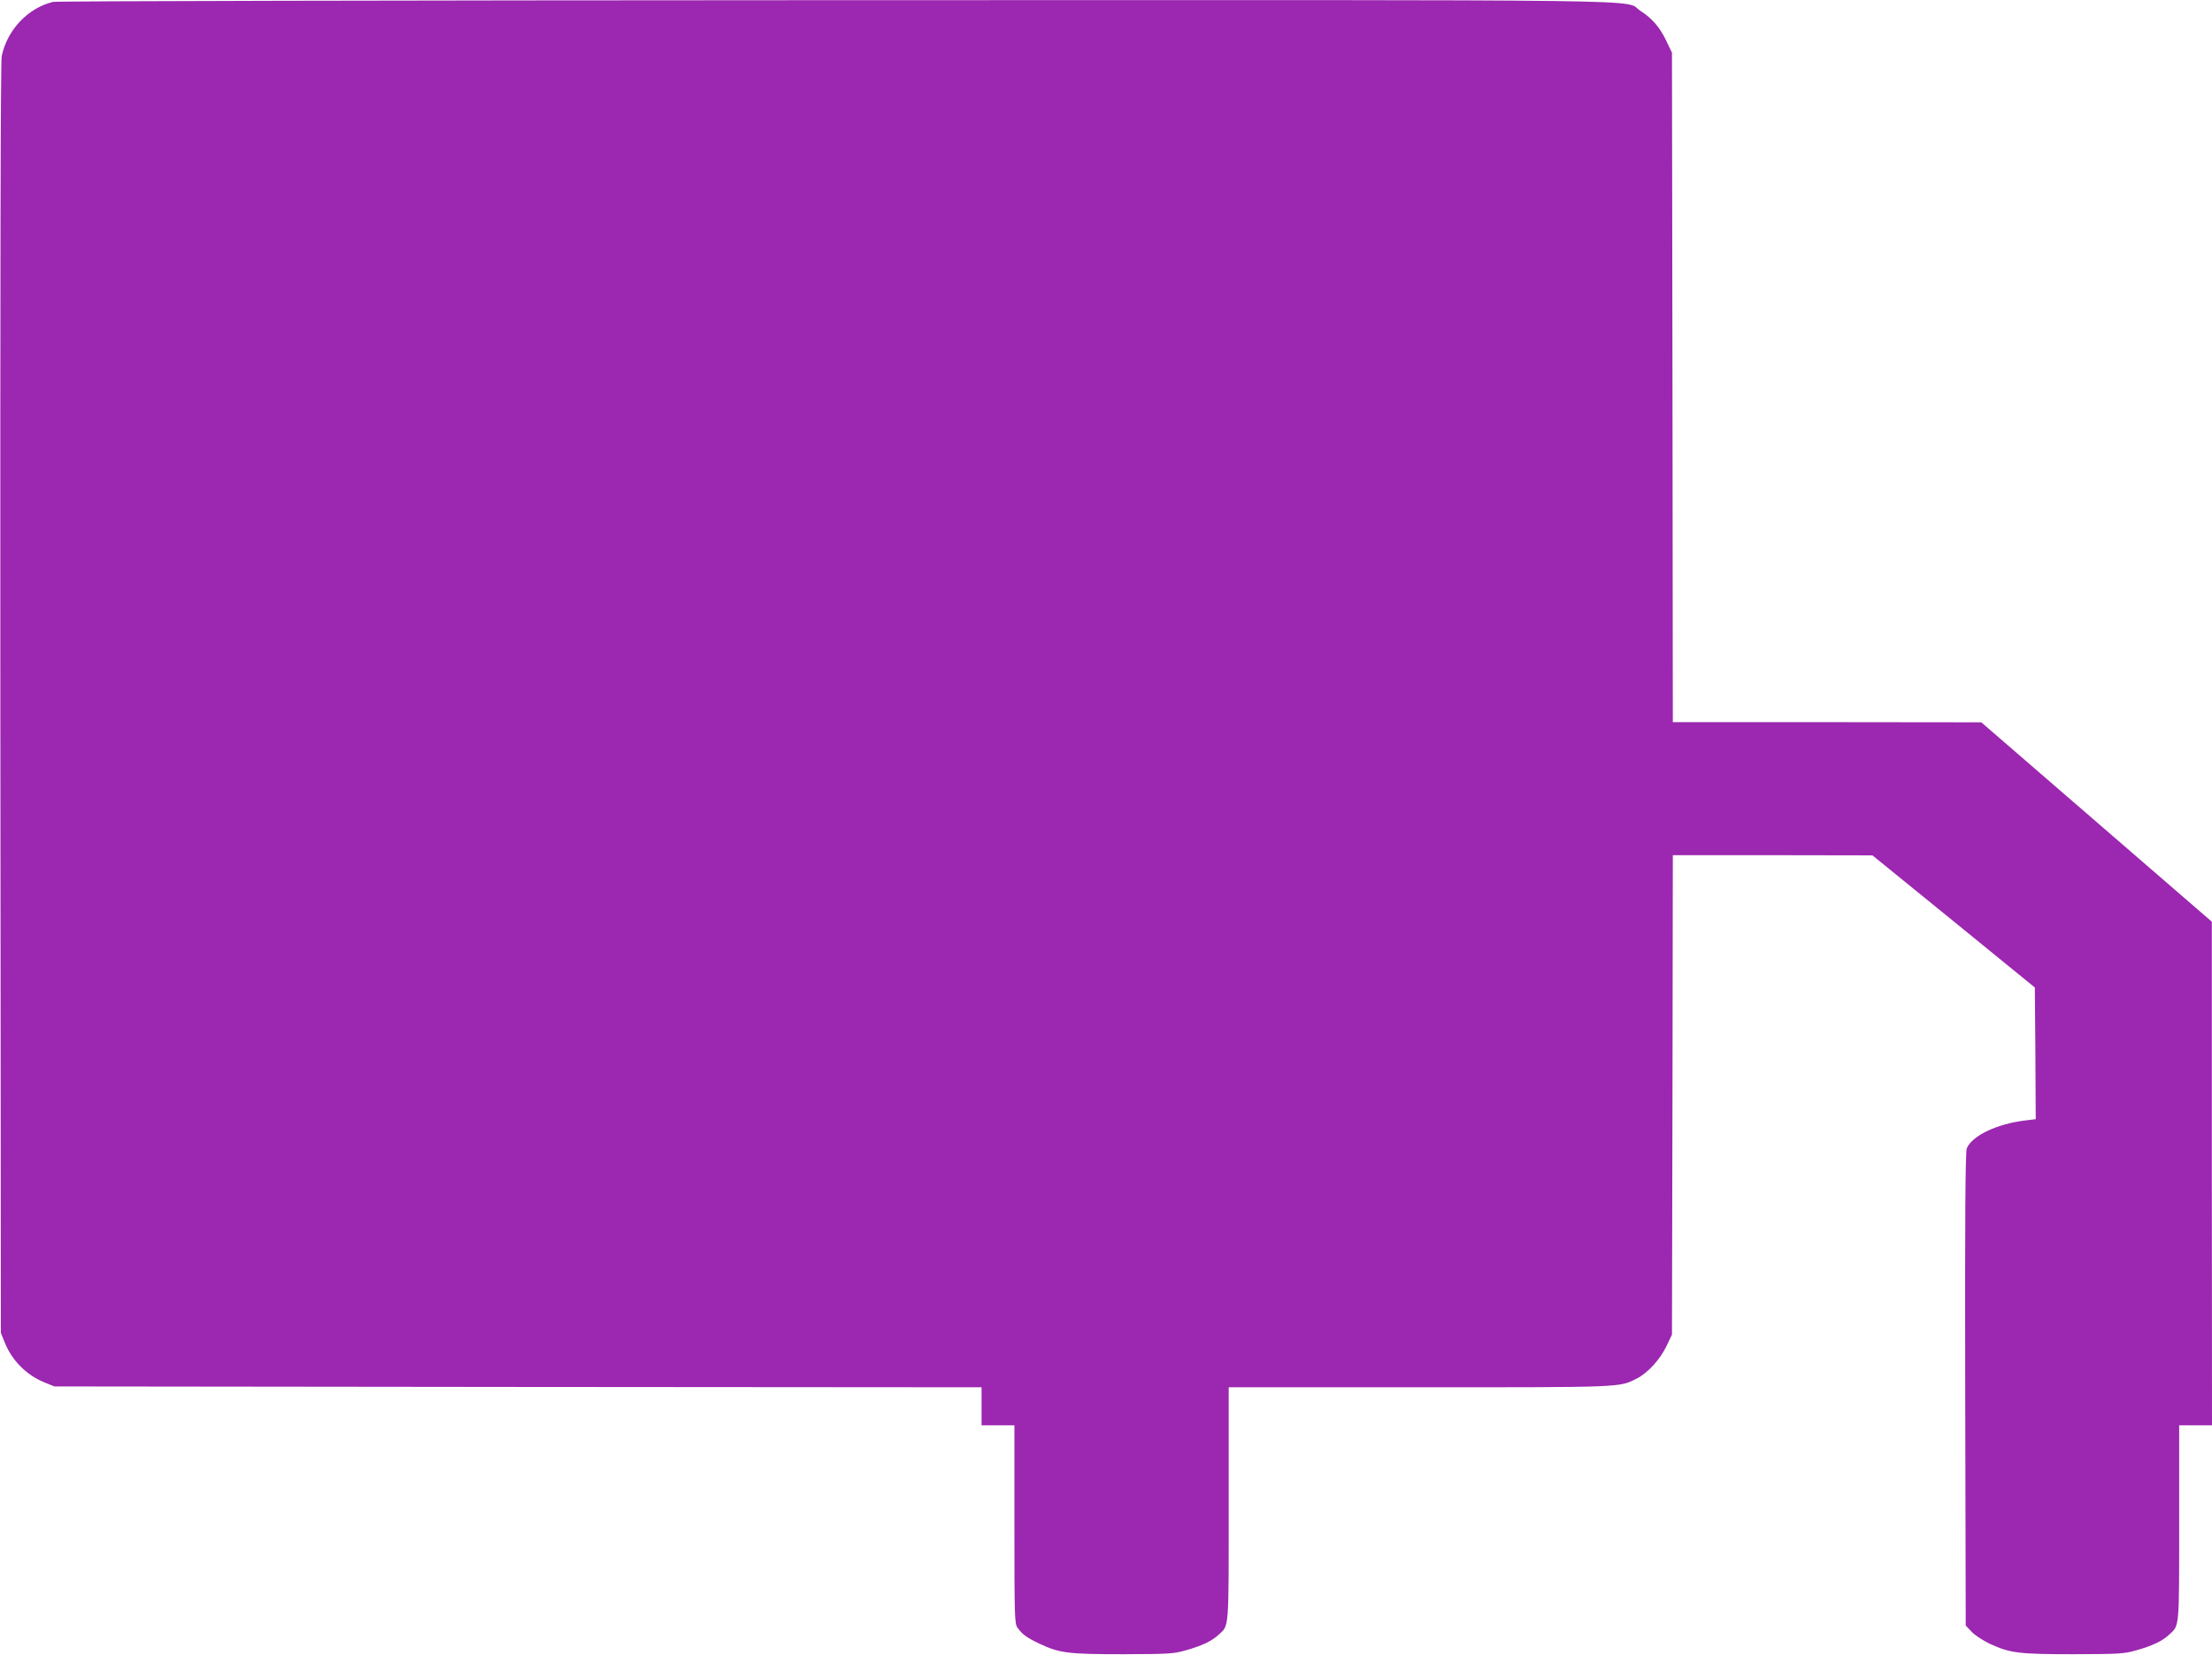 <?xml version="1.0" standalone="no"?>
<!DOCTYPE svg PUBLIC "-//W3C//DTD SVG 20010904//EN"
 "http://www.w3.org/TR/2001/REC-SVG-20010904/DTD/svg10.dtd">
<svg version="1.0" xmlns="http://www.w3.org/2000/svg"
 width="1280pt" height="958pt" viewBox="0 0 1280 958"
 preserveAspectRatio="xMidYMid meet">
<g transform="translate(0,958) scale(0.1,-0.1)"
fill="#9c27b0" stroke="none">
<path d="M307 9569 c-144 -34 -266 -162 -297 -314 -7 -34 -9 -1224 -8 -3720
l3 -3670 23 -57 c42 -104 126 -188 230 -230 l57 -23 2682 -3 2683 -2 0 -110 0
-110 95 0 95 0 0 -573 c0 -525 1 -575 17 -597 28 -40 54 -59 128 -94 116 -55
167 -61 485 -61 265 1 291 2 363 23 93 26 151 54 190 91 60 55 57 21 57 756
l0 675 1103 0 c1186 0 1157 -1 1259 51 63 32 135 111 171 187 l32 67 3 1388 2
1387 578 0 577 -1 470 -382 470 -383 3 -381 2 -381 -57 -7 c-166 -19 -312 -89
-342 -162 -8 -21 -11 -387 -9 -1395 l3 -1367 35 -37 c19 -20 67 -51 105 -69
117 -54 168 -60 485 -60 265 1 291 2 363 23 93 26 151 54 190 91 59 54 57 31
57 646 l0 565 95 0 95 0 -1 1458 0 1457 -667 577 -667 577 -892 1 -893 0 -2
1938 -3 1937 -31 65 c-38 81 -83 133 -151 177 -108 69 301 63 -4658 62 -2564
-1 -4506 -5 -4528 -10z"/>
</g>
</svg>
